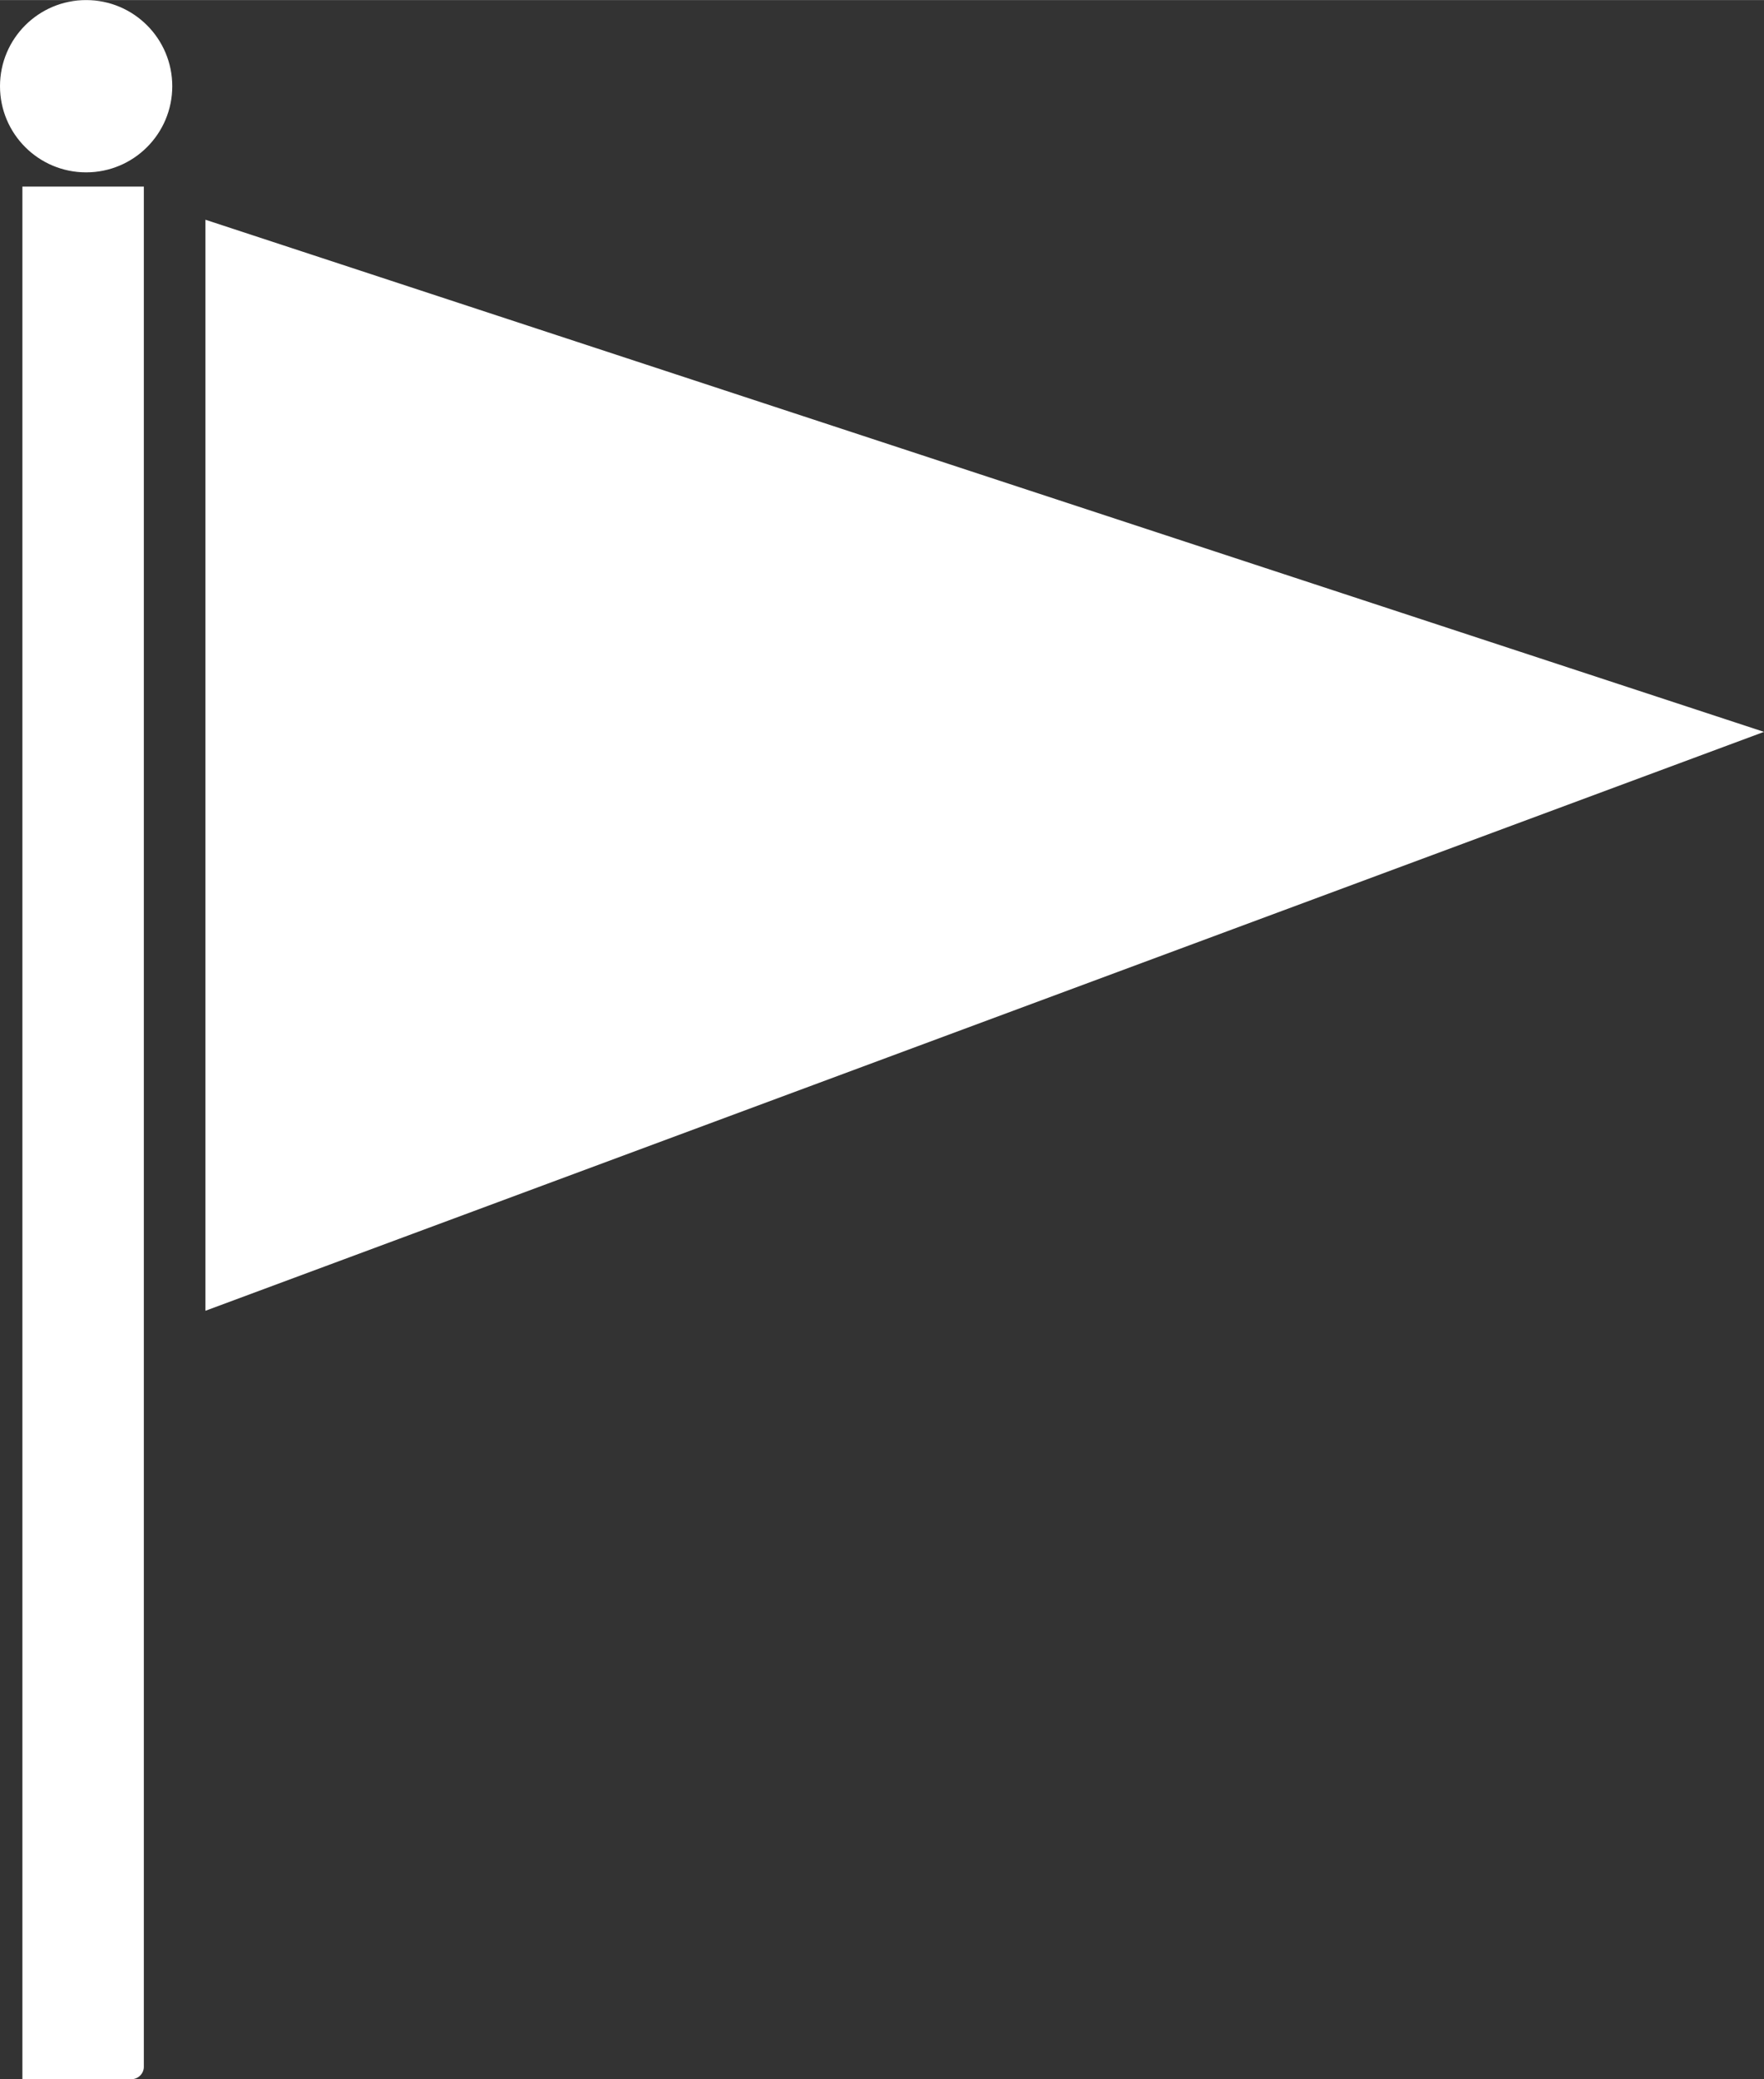 <svg id="レイヤー_1" data-name="レイヤー 1" xmlns="http://www.w3.org/2000/svg" width="14.45mm" height="17.03mm" viewBox="0 0 40.96 48.27"><rect x="0" y="0" width="40.96" height="48.27" fill="#333333" stroke="none"/><defs><style>.cls-1{fill:#fff;}</style></defs><path class="cls-1" d="M11.35,52.3H8.82V8.36h2.82V52A.29.29,0,0,1,11.35,52.3Z" transform="translate(-8.3 -4.03)"/><polygon class="cls-1" points="40.96 16.99 4.77 5.1 4.77 30.43 40.96 16.99"/><circle class="cls-1" cx="2" cy="2" r="2"/></svg>